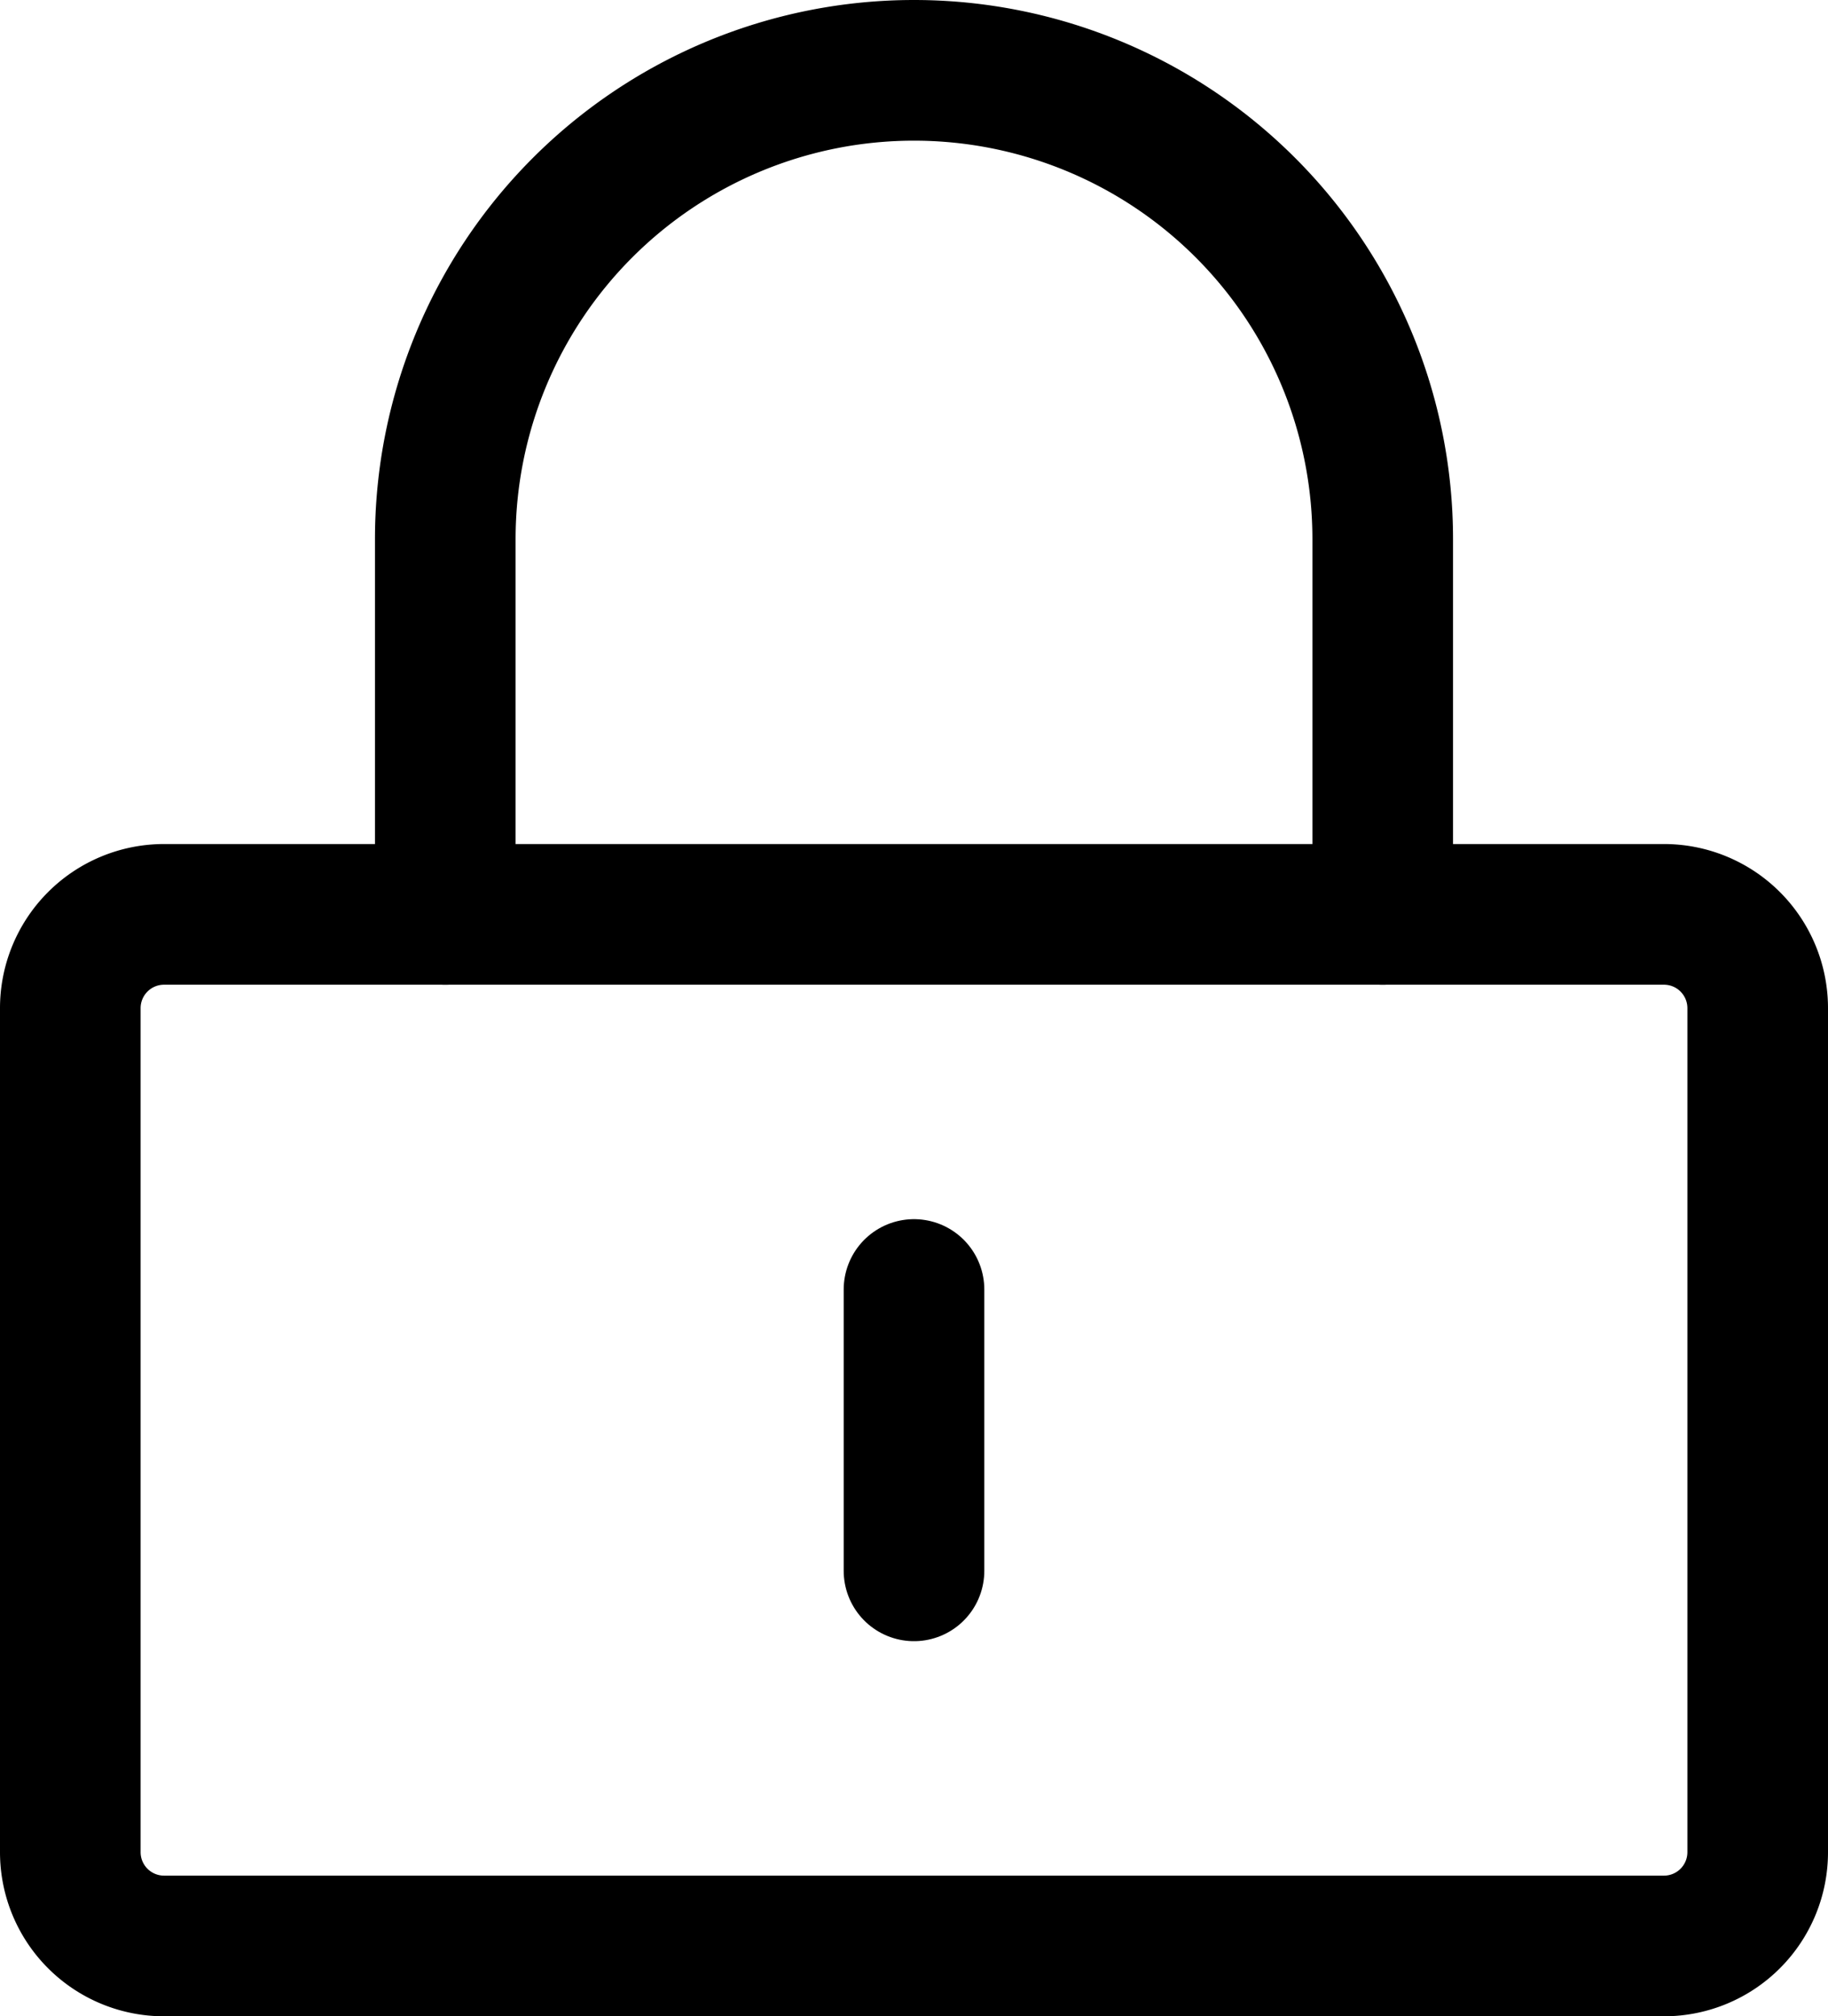 <svg xmlns="http://www.w3.org/2000/svg" width="19.5" height="21.5" viewBox="0 0 19.5 21.5">
  <g id="Groupe_39" data-name="Groupe 39" transform="translate(-2.25 -1.25)">
    <path id="Tracé_14" data-name="Tracé 14" d="M20,11H4a1,1,0,0,0-1,1v9a1,1,0,0,0,1,1H20a1,1,0,0,0,1-1V12A1,1,0,0,0,20,11Z" fill="none" stroke="#000" stroke-linecap="round" stroke-linejoin="round" stroke-width="1.5"/>
    <path id="Tracé_15" data-name="Tracé 15" d="M7,11V7A5,5,0,1,1,17,7v4" fill="none" stroke="#000" stroke-linecap="round" stroke-linejoin="round" stroke-width="1.5"/>
    <path id="Tracé_16" data-name="Tracé 16" d="M12,15v3" fill="none" stroke="#000" stroke-linecap="round" stroke-linejoin="round" stroke-width="1.5"/>
  </g>
</svg>
